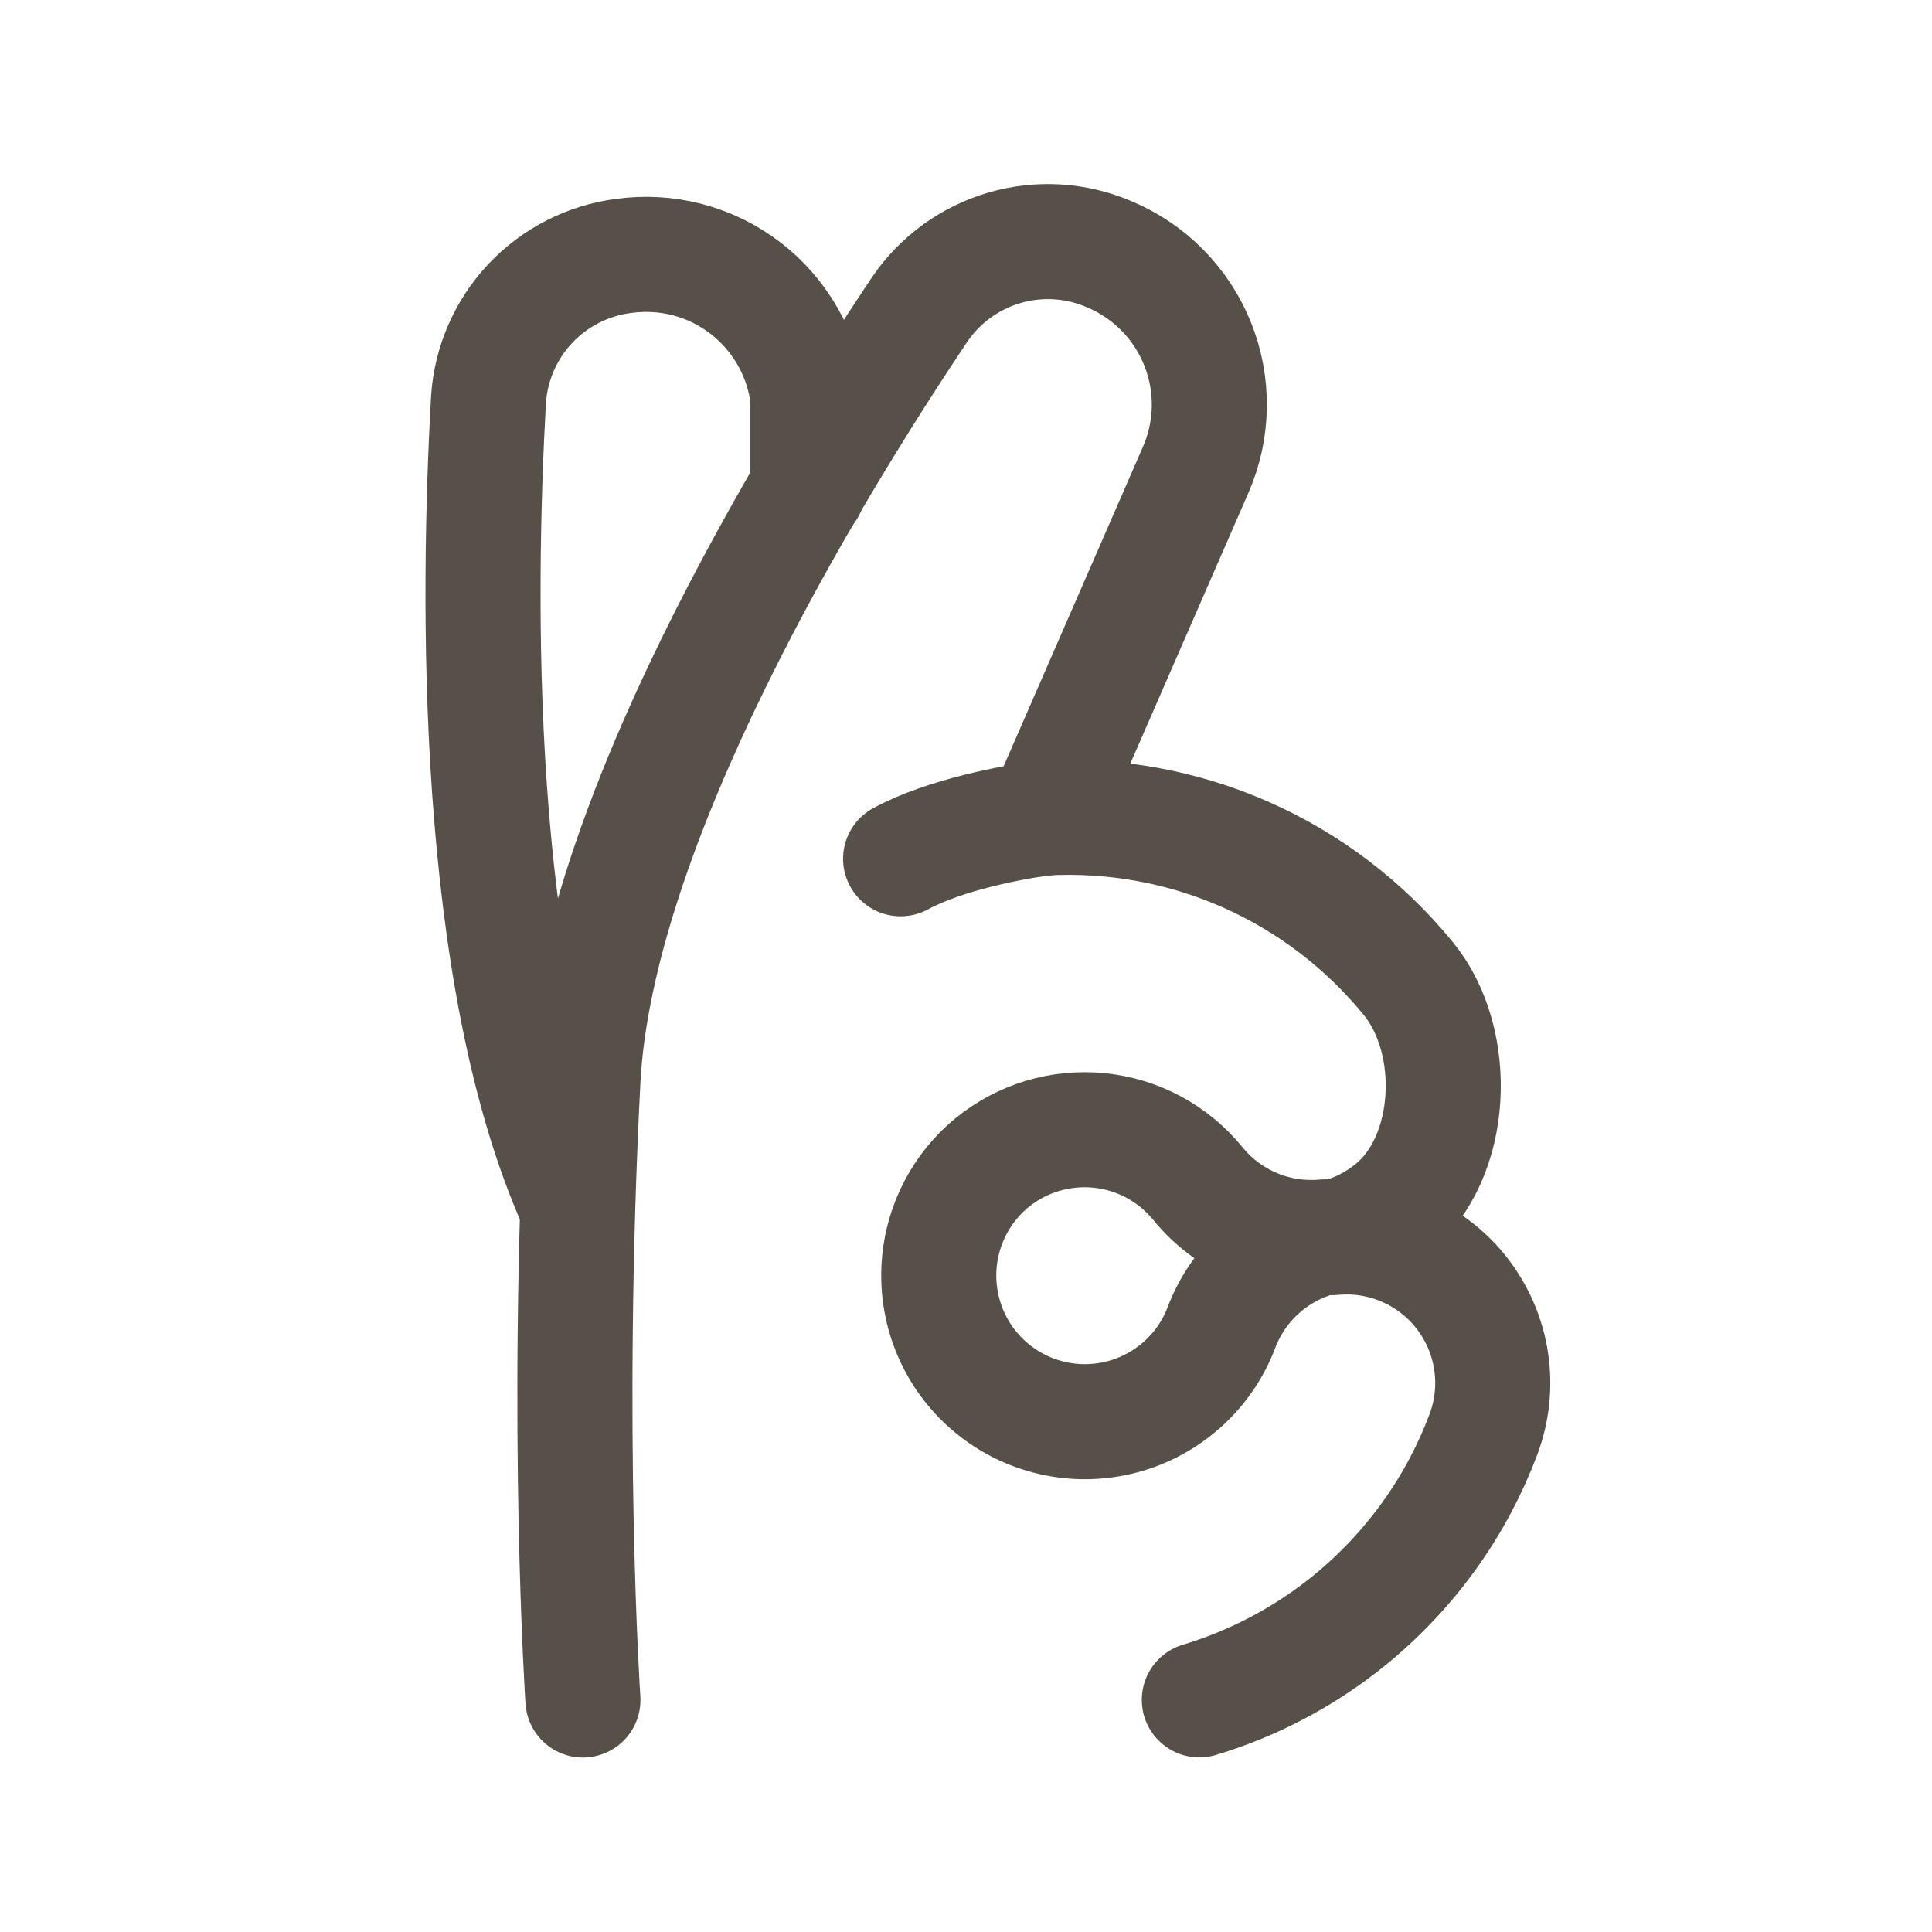 <svg xmlns="http://www.w3.org/2000/svg" width="32" viewBox="0 0 32 32" height="32" fill="none"><g stroke-width="1.906" stroke-linejoin="round" stroke-linecap="round" stroke="#565048"><path d="m19.865 28.155c.911-.274 1.76-.725 2.497-1.326 1.025-.839 1.769-1.904 2.207-3.068.145-.385.19-.8.13-1.206-.06-.407-.223-.791-.472-1.118-.25-.327-.579-.584-.955-.748-.377-.164-.789-.23-1.198-.19.351-.08.686-.24.983-.482 1.037-.844 1.117-2.767.273-3.804-.724-.89-1.65-1.596-2.7-2.059-1.05-.463-2.196-.67-3.341-.605l2.516-5.769c.143-.328.22-.681.225-1.039s-.06-.713-.194-1.045c-.133-.332-.331-.634-.582-.889-.251-.255-.55-.457-.88-.595-.548-.237-1.161-.275-1.735-.108s-1.071.528-1.406 1.021c-1.889 2.824-5.363 8.553-5.578 12.769-.299 5.813 0 10.263 0 10.263"></path><path d="m16.433 19.256c-.287.235-.515.533-.668.871-.153.338-.227.706-.215 1.076.012.371.108.734.282 1.061.174.327.421.61.722.827s.647.361 1.013.423c.366.062.741.038 1.096-.068s.681-.293.953-.545c.272-.252.482-.564.614-.91.141-.374.372-.707.672-.969s.661-.447 1.05-.536c-.397.038-.798-.022-1.167-.176-.368-.154-.693-.397-.945-.707-.201-.246-.448-.451-.728-.602-.28-.151-.587-.245-.903-.277-.316-.032-.636-.002-.94.089-.304.091-.59.242-.836.443z"></path><path d="m17.299 13.551c-.488.057-1.647.273-2.382.673m-5.378 5.717c-1.706-3.813-1.629-10.078-1.448-13.321.039-.595.283-1.158.692-1.593.409-.434.956-.713 1.547-.788.354-.049.715-.028 1.061.063.346.091.67.25.954.468.284.218.521.49.699.8s.292.653.336 1.008v1.523"></path></g></svg>